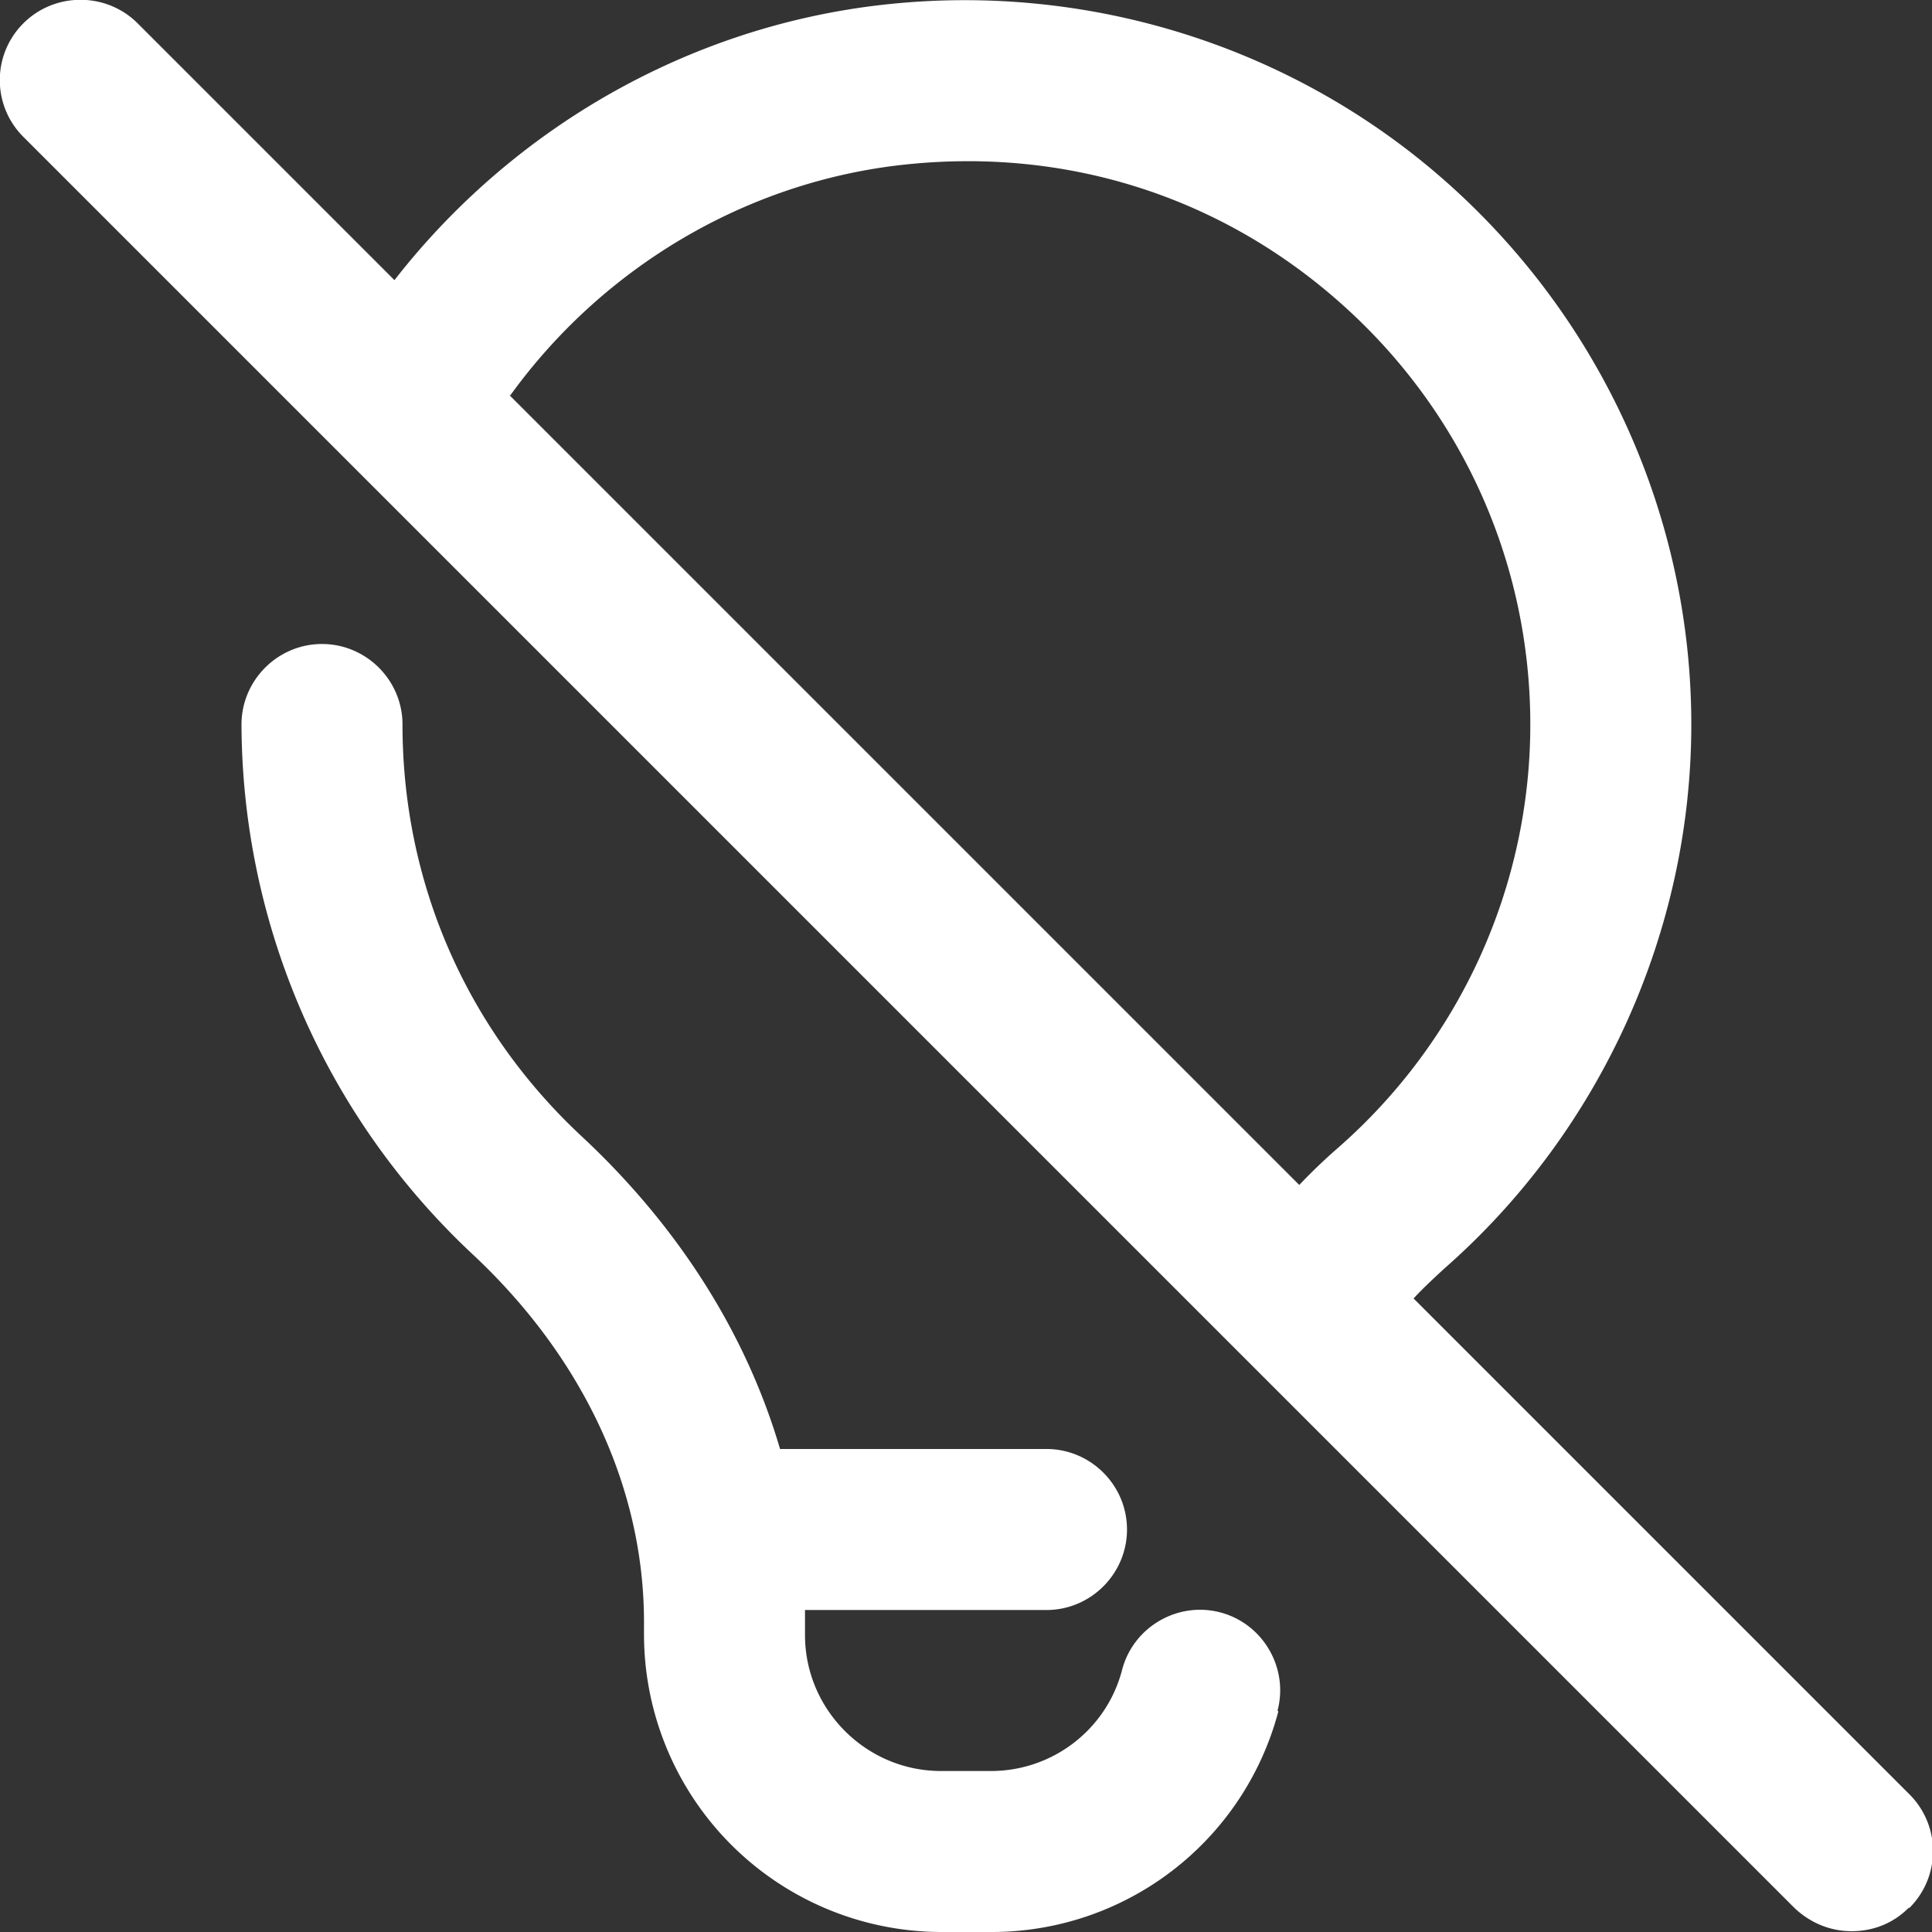 <svg xmlns="http://www.w3.org/2000/svg" version="1.1" xmlns:xlink="http://www.w3.org/1999/xlink" width="512" height="512" x="0" y="0" viewBox="0 0 24 24" style="enable-background:new 0 0 512 512" xml:space="preserve" class=""><rect x="0" y="0" width="24" height="24" fill="#333333" stroke="none"/><g><path d="M15.88 21.26A3.683 3.683 0 0 1 12.31 24h-.62A3.7 3.7 0 0 1 8 20.31v-.16c0-1.67-.76-3.29-2.13-4.57A9.047 9.047 0 0 1 3 9c0-.55.45-1 1-1s1 .45 1 1c0 1.96.79 3.78 2.23 5.12 1.2 1.12 2.04 2.45 2.46 3.88H13c.55 0 1 .45 1 1s-.45 1-1 1h-3v.31c0 .93.76 1.69 1.69 1.69h.62c.77 0 1.44-.52 1.63-1.26.14-.53.69-.85 1.22-.71s.85.69.71 1.22Zm7.83 2.44c-.2.2-.45.29-.71.29s-.51-.1-.71-.29l-22-22C-.1 1.31-.1.68.29.29s1.03-.39 1.42 0L4.9 3.48C6.38 1.58 8.57.33 10.96.06c2.56-.29 5.13.52 7.04 2.23C19.91 4 21.01 6.44 21.01 9s-1.12 5.05-3.07 6.76c-.13.12-.26.24-.38.37l6.16 6.16c.39.39.39 1.02 0 1.41ZM6.33 4.91l9.81 9.81a7 7 0 0 1 .48-.46c1.52-1.33 2.39-3.25 2.39-5.26s-.85-3.89-2.34-5.22c-1.51-1.35-3.45-1.96-5.48-1.73-1.93.22-3.7 1.27-4.85 2.86Z" fill="#ffffff" opacity="1" data-original="#000000" class=""></path></g></svg>